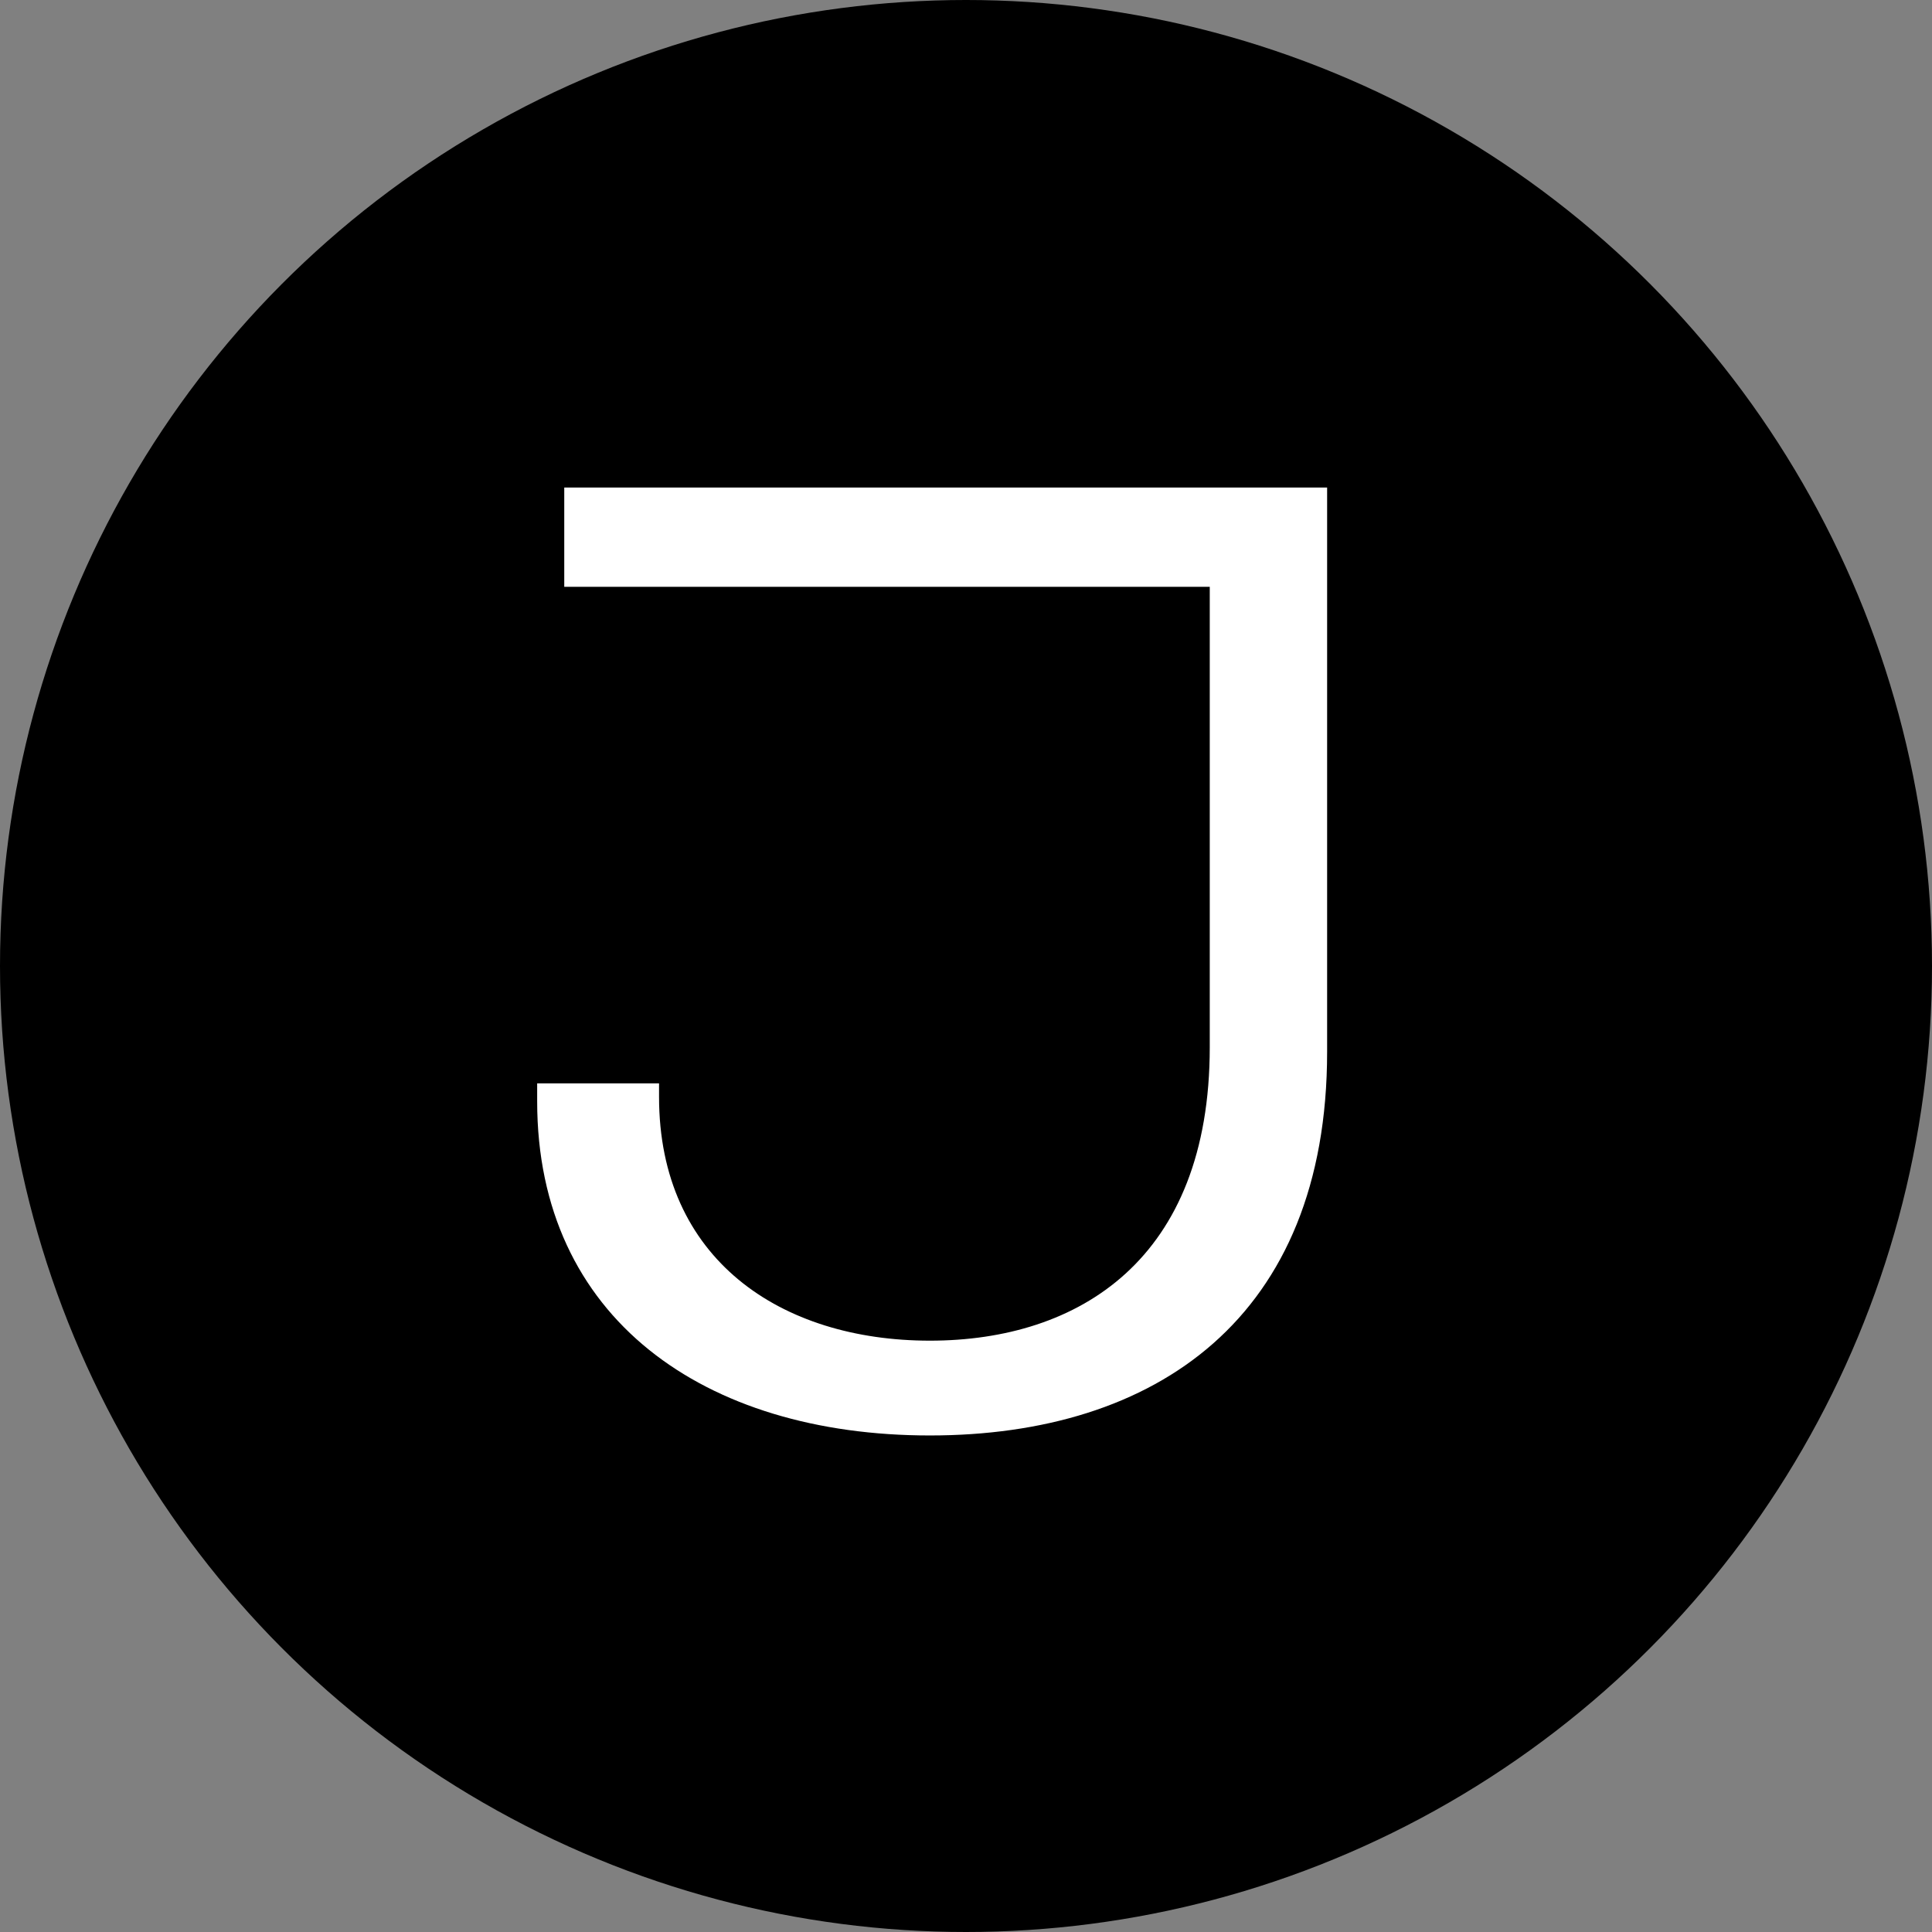 <?xml version="1.0" encoding="UTF-8"?>
<svg xmlns="http://www.w3.org/2000/svg" width="42.8" height="42.8" version="1.1" viewBox="0 0 42.8 42.8">
  <rect x="0" y="0" width="42.8" height="42.8" fill="#808080" stroke="none"/>
  <defs>
    <style>
      .cls-1 {
        fill: #fff;
      }
    </style>
  </defs>
  <!-- Generator: Adobe Illustrator 28.6.0, SVG Export Plug-In . SVG Version: 1.2.0 Build 709)  -->
  <g>
    <g id="Groupe_1009">
      <circle cx="21.4" cy="21.4" r="21.4"/>
      <path class="cls-1" d="M11.9,24.4v-.4h2.7v.3c0,3.6,2.7,5.4,6,5.4s6.2-1.8,6.2-6.5v-10.2h-14.3v-2.2h16.9v12.5c0,5.9-3.8,8.5-8.8,8.5s-8.7-2.6-8.7-7.4Z"/>
    </g>
  </g>
</svg>